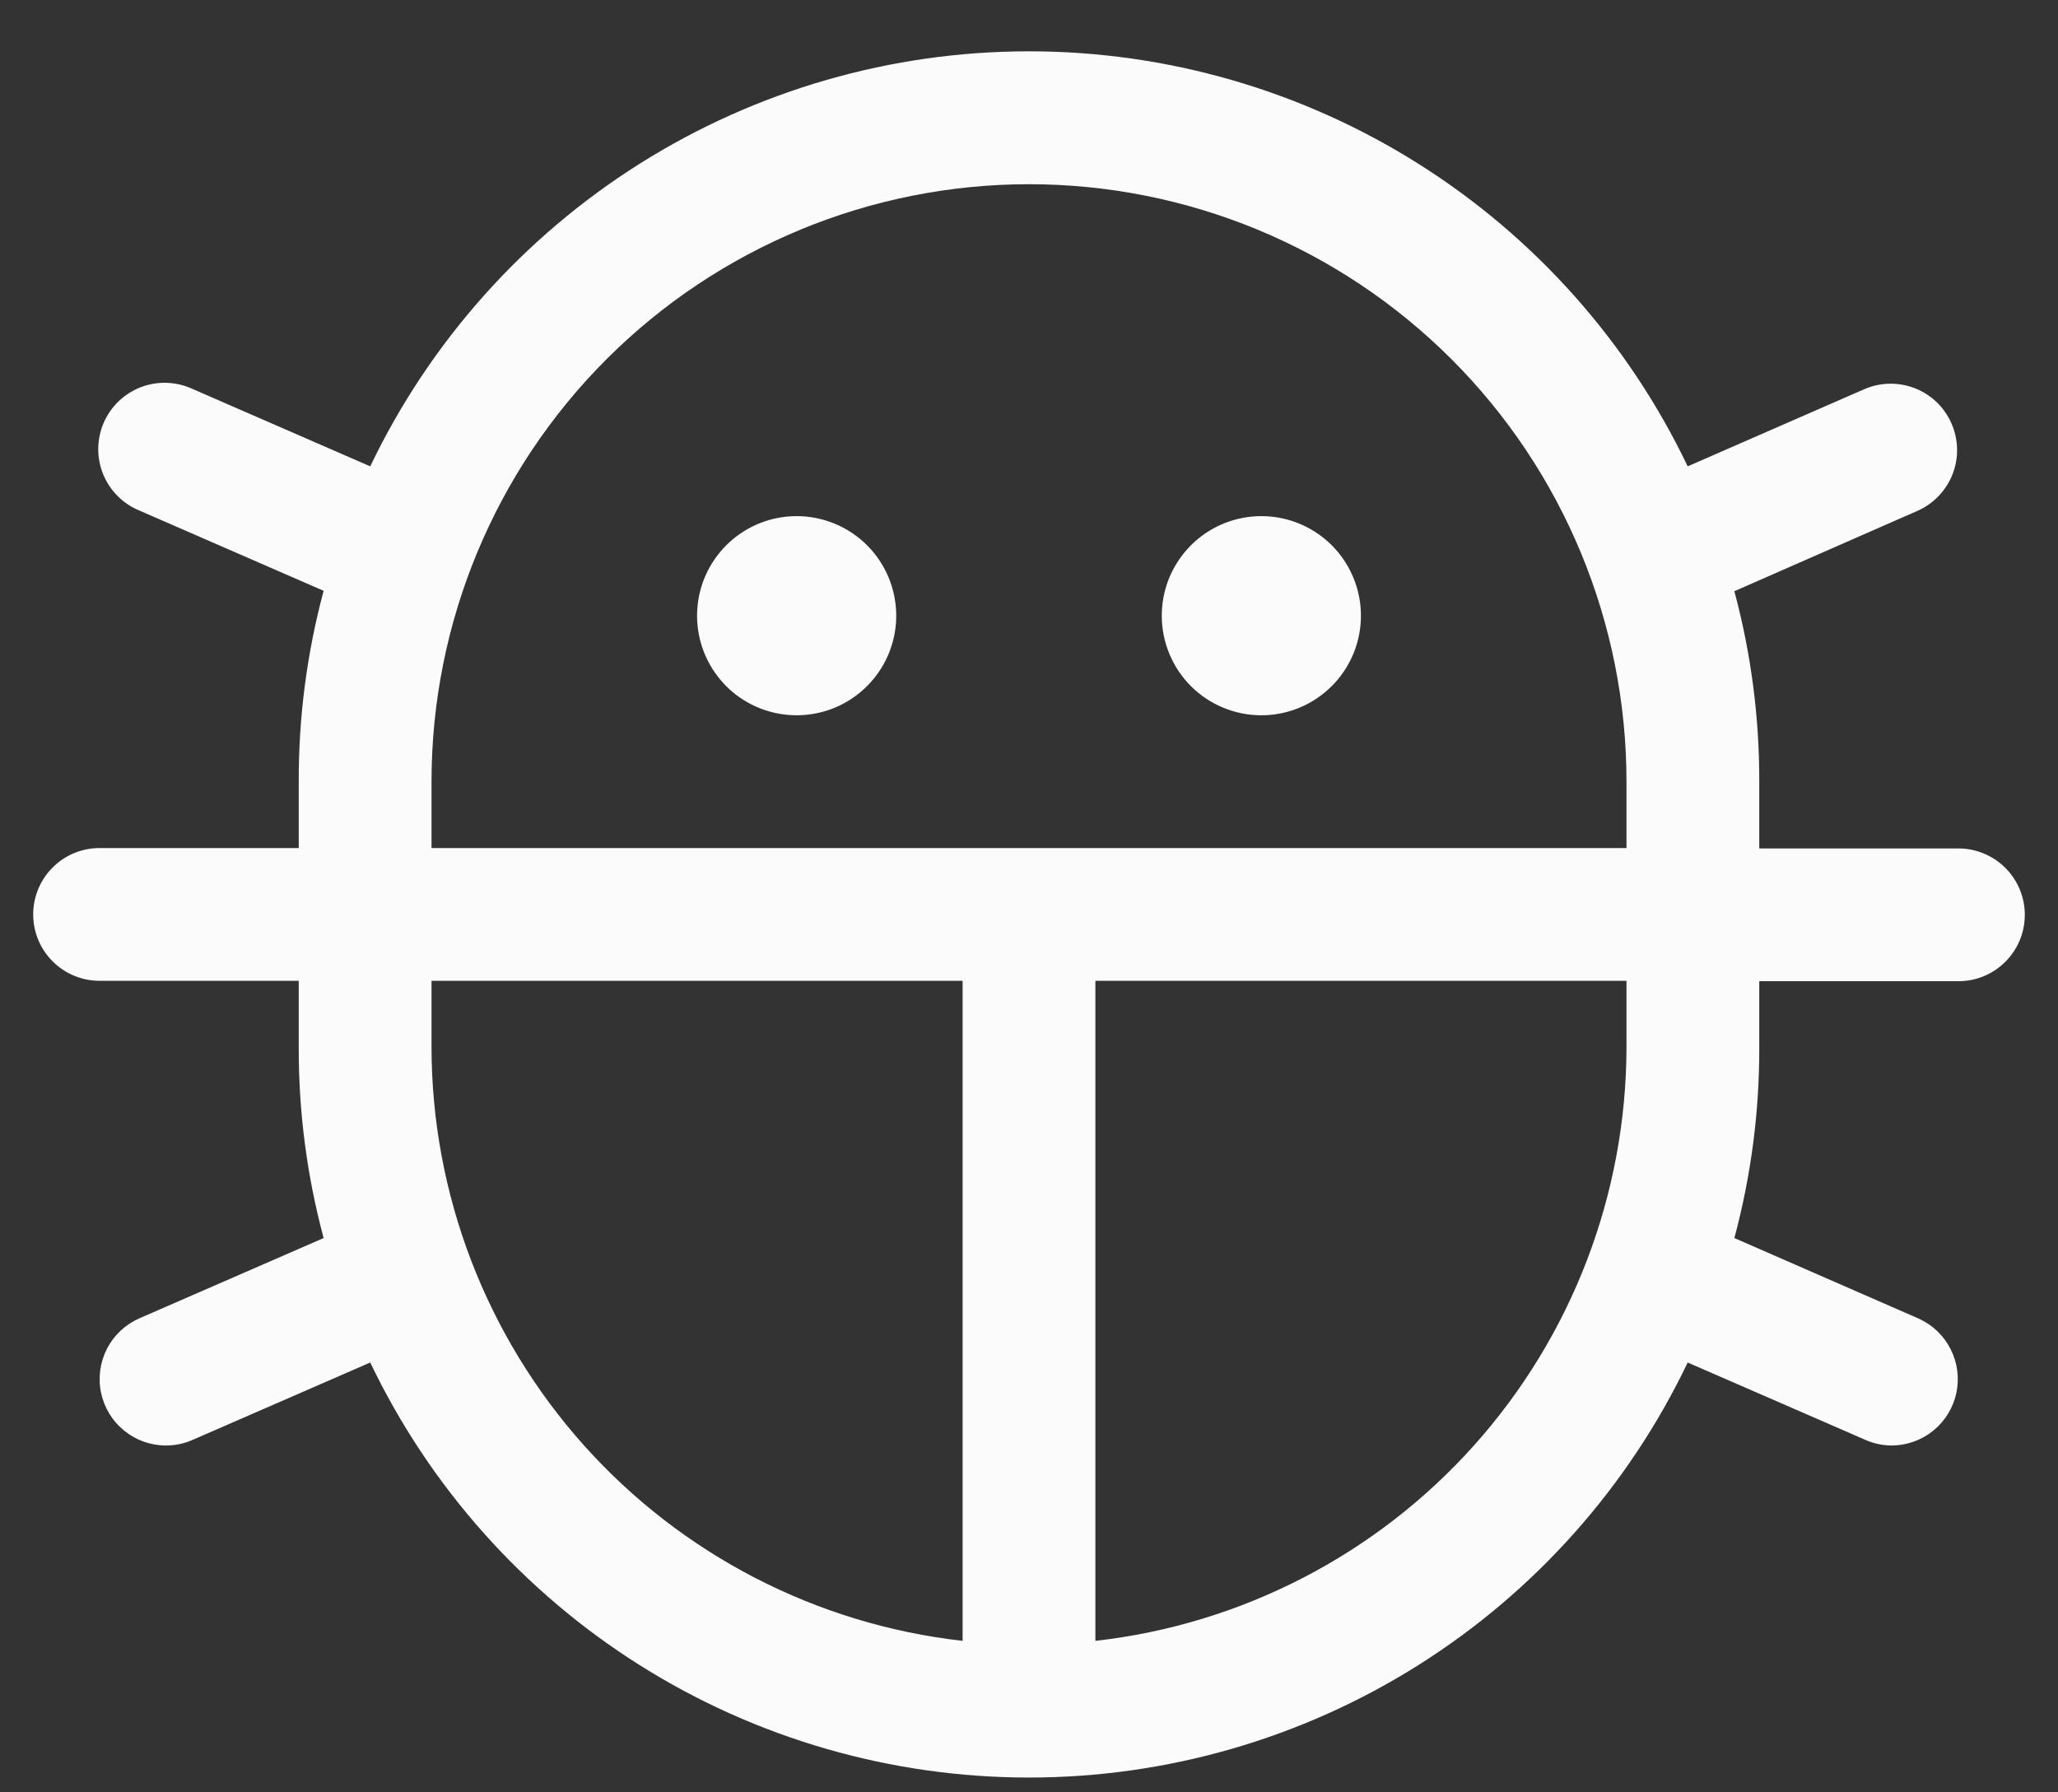 <svg width="31" height="27" viewBox="0 0 31 27" fill="none" xmlns="http://www.w3.org/2000/svg">
<rect x="0" y="0" width="31" height="27" fill="#333333" stroke="none"/>
<path d="M17.5 9.275C17.5 8.978 17.588 8.688 17.753 8.442C17.918 8.195 18.152 8.003 18.426 7.889C18.7 7.776 19.002 7.746 19.293 7.804C19.584 7.862 19.851 8.005 20.061 8.214C20.27 8.424 20.413 8.691 20.471 8.982C20.529 9.273 20.499 9.575 20.386 9.849C20.272 10.123 20.08 10.357 19.833 10.522C19.587 10.687 19.297 10.775 19 10.775C18.602 10.775 18.221 10.617 17.939 10.336C17.658 10.054 17.5 9.673 17.5 9.275ZM12 7.775C11.703 7.775 11.413 7.863 11.167 8.028C10.92 8.193 10.728 8.427 10.614 8.701C10.501 8.975 10.471 9.277 10.529 9.568C10.587 9.859 10.73 10.126 10.939 10.336C11.149 10.546 11.416 10.688 11.707 10.746C11.998 10.804 12.3 10.774 12.574 10.661C12.848 10.547 13.082 10.355 13.247 10.108C13.412 9.862 13.5 9.572 13.5 9.275C13.5 8.877 13.342 8.496 13.061 8.214C12.779 7.933 12.398 7.775 12 7.775ZM26.5 15.775C26.503 16.746 26.377 17.712 26.125 18.65L28.905 19.865C29.112 19.959 29.281 20.122 29.383 20.325C29.486 20.528 29.516 20.76 29.469 20.983C29.422 21.205 29.3 21.405 29.124 21.549C28.948 21.693 28.728 21.773 28.5 21.775C28.362 21.775 28.226 21.747 28.1 21.691L25.422 20.525C24.527 22.397 23.12 23.977 21.364 25.084C19.608 26.19 17.575 26.777 15.5 26.777C13.425 26.777 11.392 26.19 9.636 25.084C7.88 23.977 6.473 22.397 5.577 20.525L2.9 21.691C2.774 21.747 2.638 21.775 2.5 21.775C2.27 21.775 2.048 21.696 1.87 21.551C1.691 21.406 1.569 21.204 1.522 20.979C1.475 20.755 1.507 20.52 1.612 20.316C1.717 20.112 1.89 19.951 2.1 19.859L4.875 18.65C4.623 17.712 4.497 16.746 4.5 15.775V14.775H1.5C1.235 14.775 0.98 14.67 0.793 14.482C0.605 14.295 0.5 14.04 0.5 13.775C0.5 13.51 0.605 13.255 0.793 13.068C0.98 12.88 1.235 12.775 1.5 12.775H4.5V11.775C4.497 10.804 4.623 9.838 4.875 8.9L2.1 7.691C1.977 7.641 1.865 7.566 1.771 7.472C1.677 7.377 1.603 7.265 1.553 7.142C1.503 7.018 1.478 6.886 1.48 6.753C1.482 6.62 1.51 6.488 1.563 6.366C1.617 6.244 1.694 6.134 1.79 6.042C1.887 5.95 2 5.879 2.125 5.831C2.249 5.784 2.382 5.762 2.515 5.767C2.648 5.772 2.779 5.803 2.9 5.859L5.577 7.025C6.473 5.153 7.88 3.573 9.636 2.466C11.392 1.36 13.425 0.773 15.5 0.773C17.575 0.773 19.608 1.36 21.364 2.466C23.12 3.573 24.527 5.153 25.422 7.025L28.1 5.855C28.342 5.756 28.613 5.755 28.855 5.853C29.098 5.951 29.292 6.14 29.396 6.38C29.501 6.62 29.508 6.891 29.415 7.135C29.322 7.379 29.137 7.578 28.9 7.688L26.125 8.906C26.377 9.844 26.503 10.811 26.5 11.781V12.781H29.5C29.765 12.781 30.02 12.887 30.207 13.074C30.395 13.262 30.5 13.516 30.5 13.781C30.5 14.046 30.395 14.301 30.207 14.488C30.02 14.676 29.765 14.781 29.5 14.781H26.5V15.775ZM6.5 12.775H24.5V11.775C24.5 9.388 23.552 7.099 21.864 5.411C20.176 3.723 17.887 2.775 15.5 2.775C13.113 2.775 10.824 3.723 9.136 5.411C7.448 7.099 6.5 9.388 6.5 11.775V12.775ZM14.5 24.718V14.775H6.5V15.775C6.503 17.988 7.32 20.122 8.795 21.772C10.27 23.421 12.301 24.47 14.5 24.718ZM24.5 15.775V14.775H16.5V24.718C18.699 24.47 20.73 23.421 22.205 21.772C23.68 20.122 24.497 17.988 24.5 15.775Z" fill="#FBFBFB"/>
</svg>
